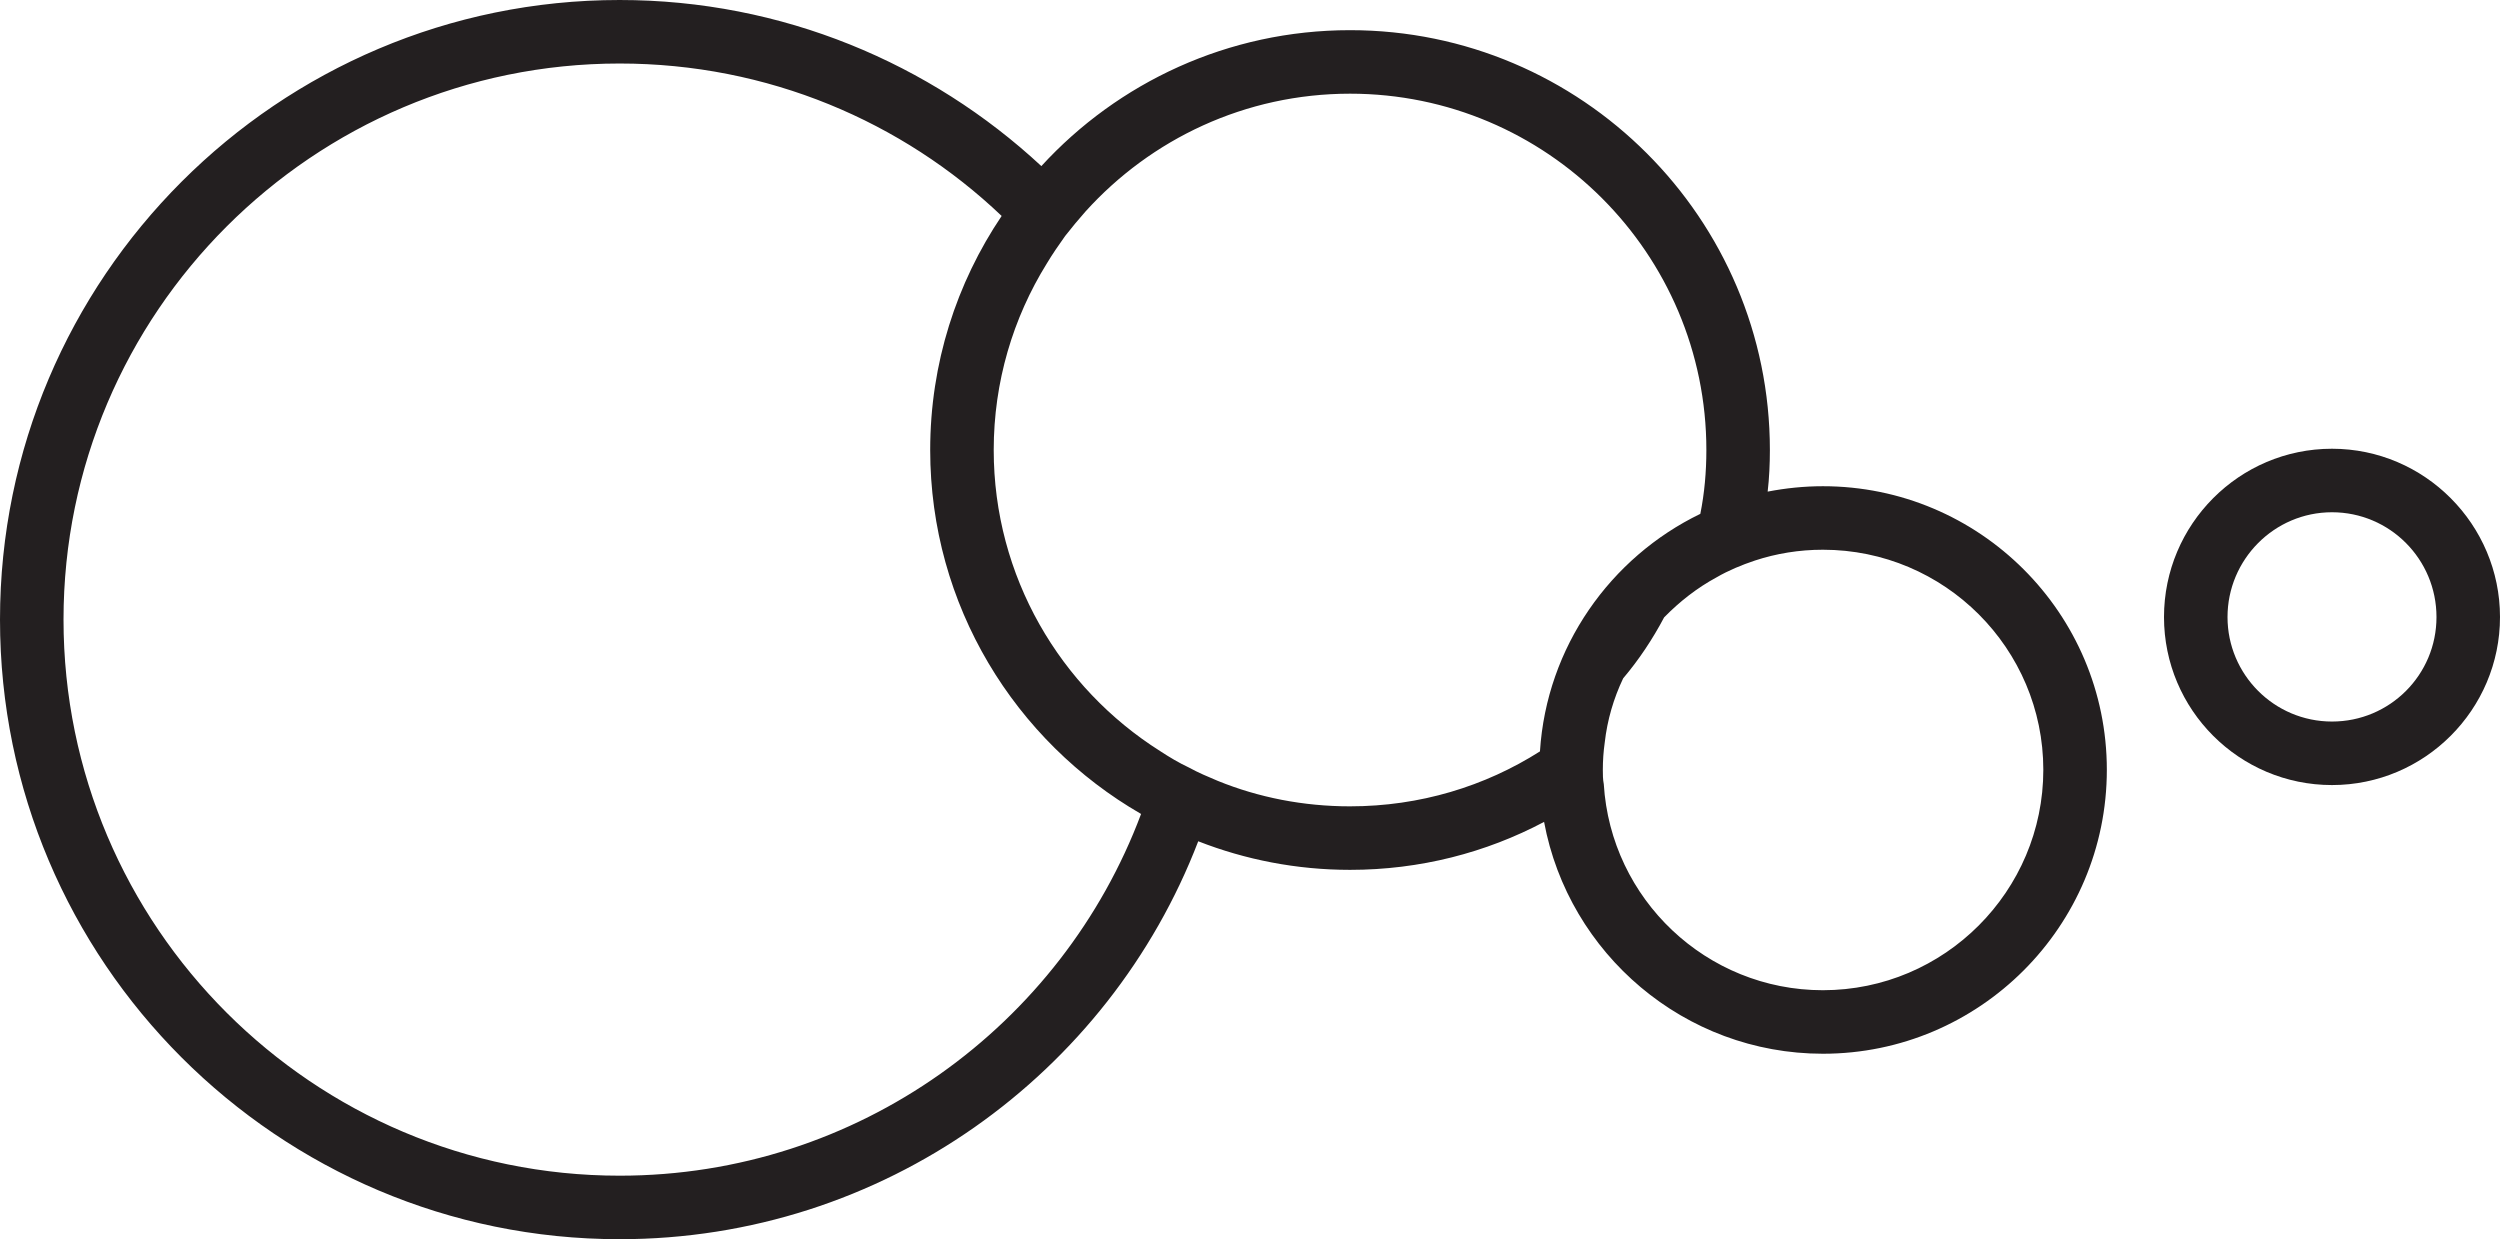 <?xml version="1.0" encoding="UTF-8"?> <svg xmlns="http://www.w3.org/2000/svg" id="Layer_2" data-name="Layer 2" viewBox="0 0 78.72 39.02"><defs><style> .cls-1 { fill: #231f20; stroke-width: 0px; } </style></defs><g id="Layer_1-2" data-name="Layer 1"><g><path class="cls-1" d="m57.4,15.31c-.59,0-1.17.06-1.74.17.05-.43.07-.87.07-1.31,0-7.29-5.93-13.22-13.22-13.22-3.84,0-7.31,1.65-9.72,4.28C29.3,1.99,24.63,0,19.51,0,8.75,0,0,8.75,0,19.51s8.75,19.51,19.51,19.51c8.3,0,15.41-5.21,18.22-12.53,1.48.58,3.1.9,4.78.9,2.2,0,4.28-.54,6.11-1.51.77,4.15,4.42,7.3,8.78,7.3,4.93,0,8.94-4.01,8.94-8.94s-4.01-8.93-8.94-8.93Zm0,15.87c-3.67,0-6.68-2.87-6.9-6.49-.03-.15-.03-.3-.03-.45,0-.29.02-.58.06-.86.08-.71.28-1.39.58-2.02.5-.59.93-1.24,1.29-1.92.49-.5,1.04-.93,1.65-1.26.38-.22.79-.39,1.21-.53.67-.22,1.39-.34,2.14-.34,3.83,0,6.94,3.11,6.94,6.93s-3.11,6.94-6.94,6.94Zm-14.89-5.79c-1.47,0-2.88-.28-4.16-.8-.31-.13-.62-.26-.91-.42-.32-.15-.62-.33-.91-.52-3.15-1.99-5.24-5.5-5.24-9.48,0-2.15.61-4.16,1.67-5.87.18-.3.38-.59.58-.87.21-.27.42-.52.64-.77,2.06-2.28,5.03-3.71,8.33-3.71,6.19,0,11.22,5.03,11.22,11.22,0,.69-.06,1.36-.19,2.01-2.83,1.37-4.84,4.19-5.05,7.48-1.73,1.1-3.78,1.73-5.98,1.73Zm-23,11.63c-9.65,0-17.51-7.85-17.51-17.51S9.86,2,19.51,2c4.66,0,8.9,1.82,12.03,4.8-1.42,2.11-2.25,4.64-2.25,7.37,0,4.89,2.67,9.17,6.64,11.46-2.49,6.65-8.91,11.39-16.42,11.39Z"></path><path class="cls-1" d="m73.43,14.13c-2.92,0-5.29,2.38-5.29,5.3s2.37,5.29,5.29,5.29,5.29-2.38,5.29-5.29-2.37-5.3-5.29-5.3Zm0,8.59c-1.82,0-3.29-1.48-3.29-3.29s1.47-3.3,3.29-3.3,3.29,1.48,3.29,3.3-1.47,3.29-3.29,3.29Z"></path></g></g></svg> 